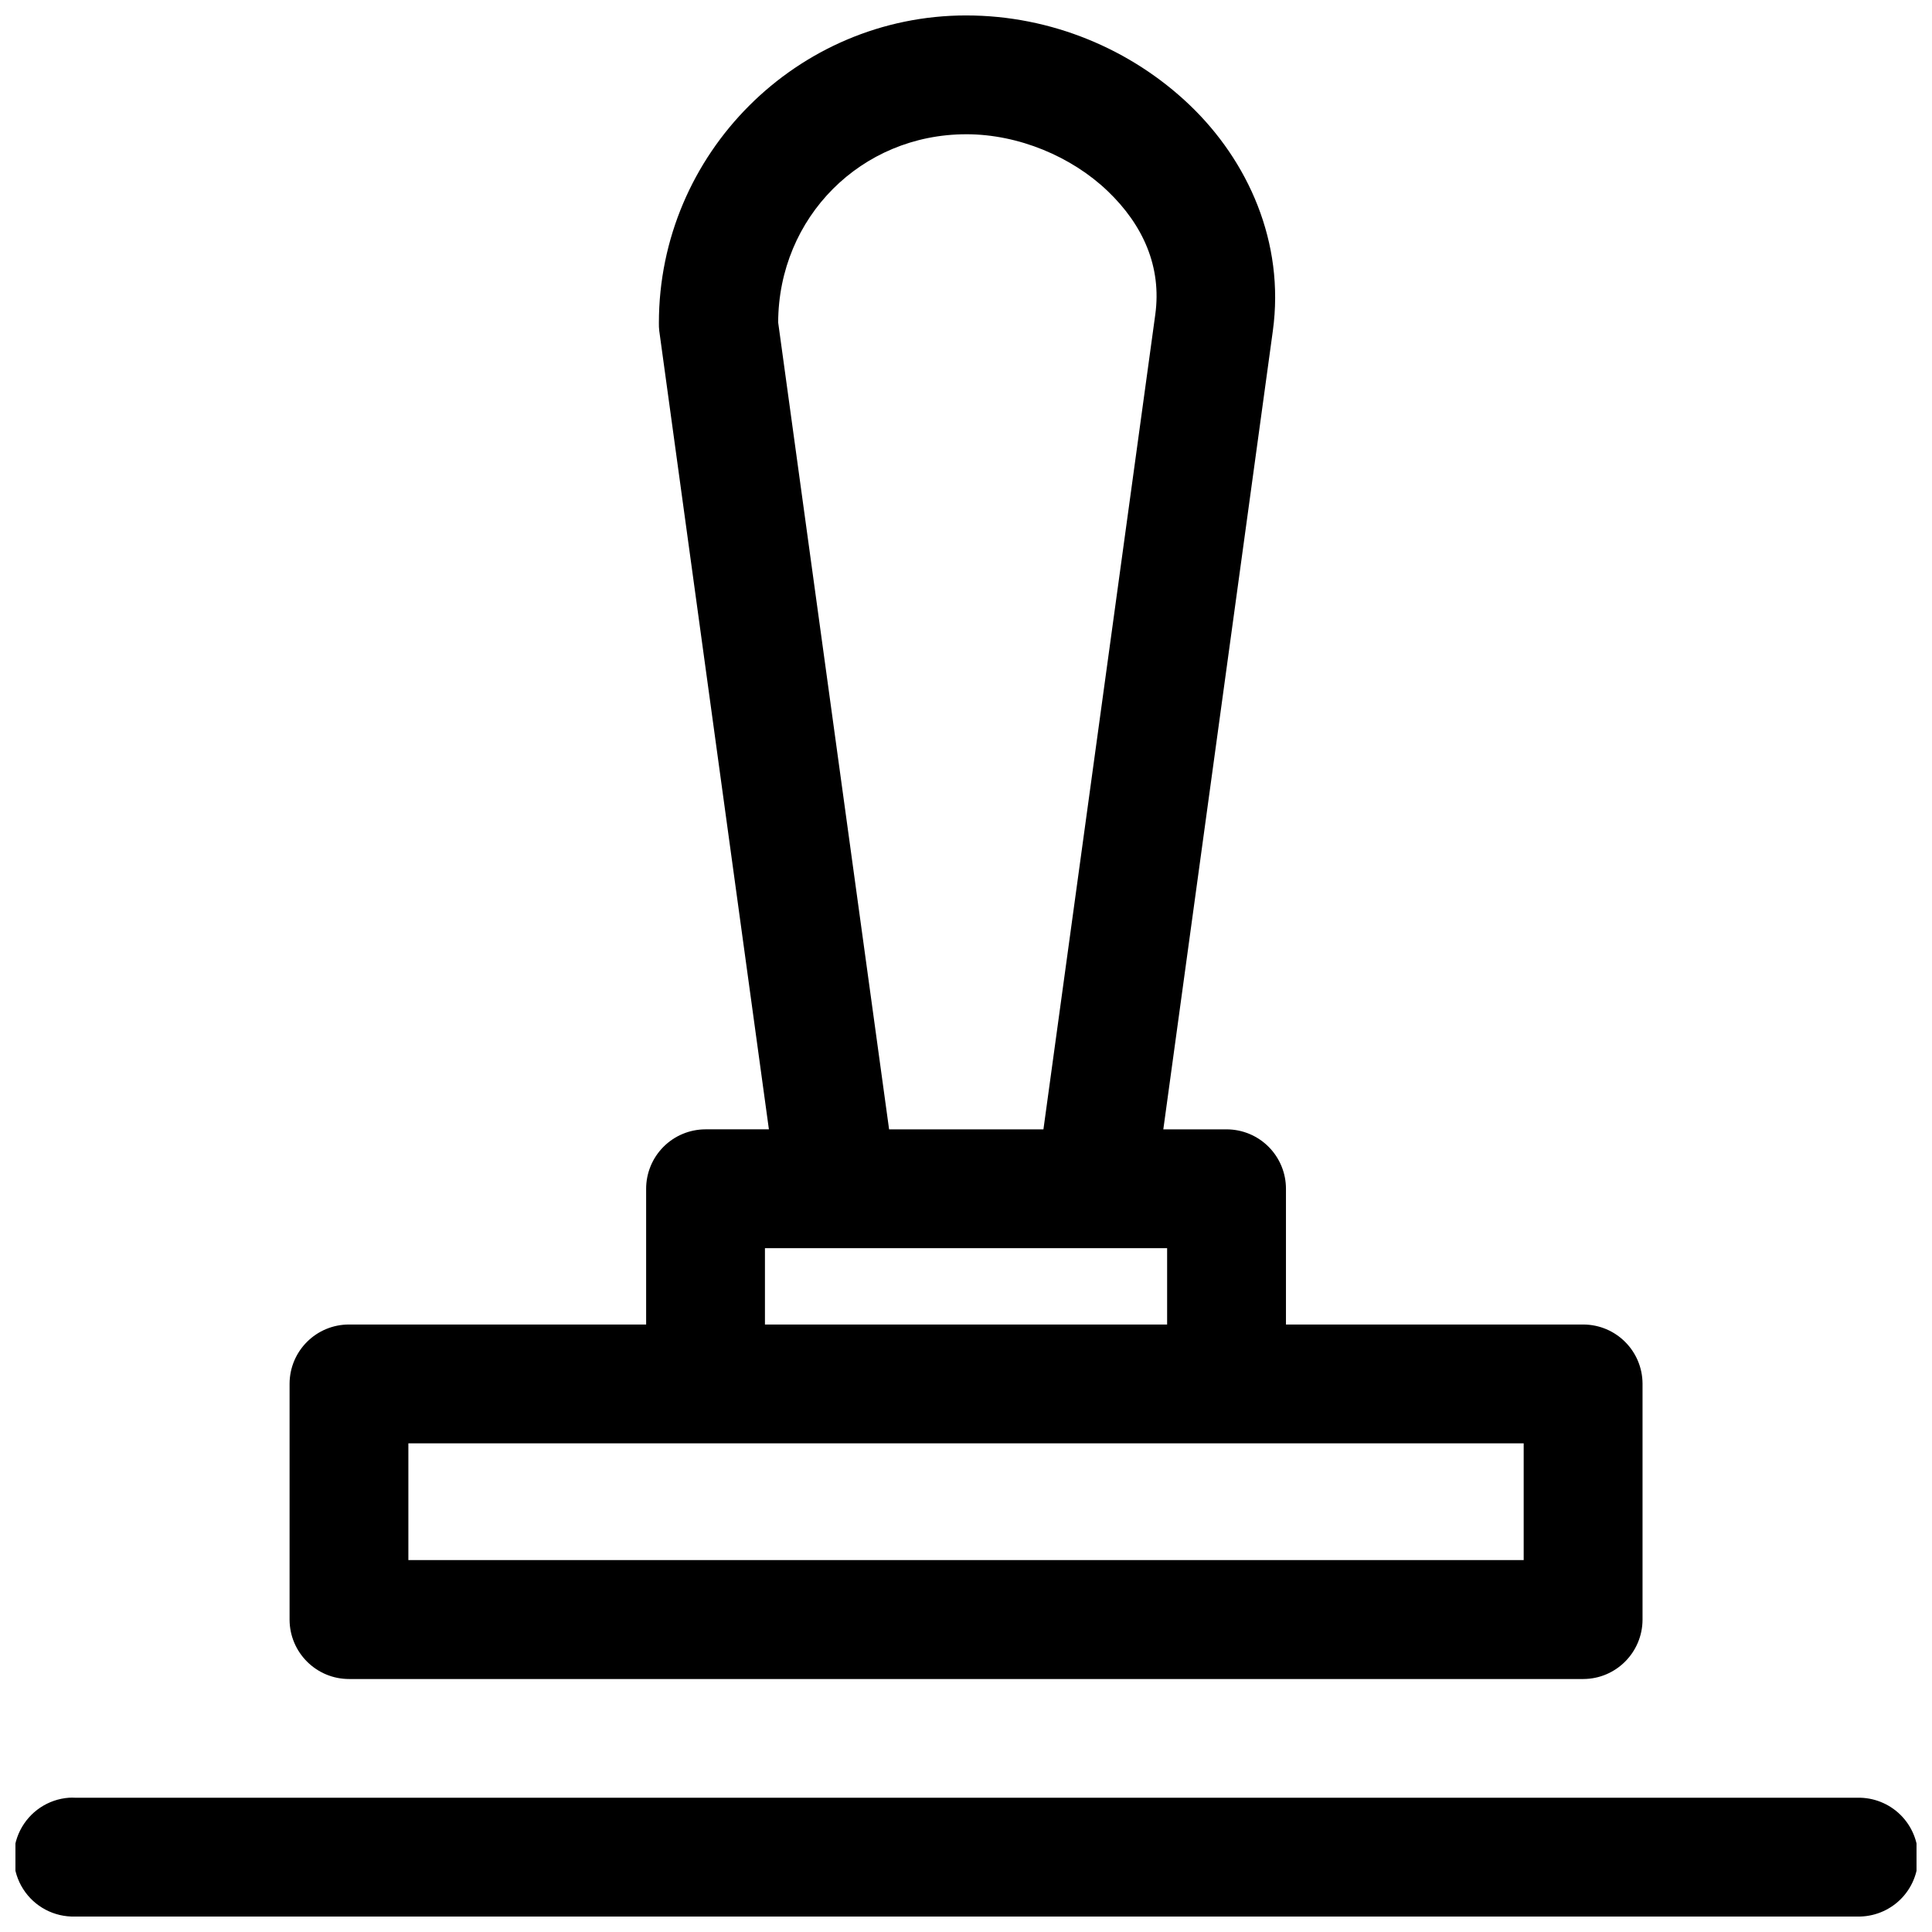 <?xml version="1.0" encoding="UTF-8"?>
<!-- Uploaded to: ICON Repo, www.iconrepo.com, Generator: ICON Repo Mixer Tools -->
<svg width="800px" height="800px" version="1.1" viewBox="144 144 512 512" xmlns="http://www.w3.org/2000/svg">
 <defs>
  <clipPath id="a">
   <path d="m148.09 148.09h503.81v503.81h-503.81z"/>
  </clipPath>
 </defs>
 <g clip-path="url(#a)">
  <path d="m400.07 148.09c-44.84 0-81.457 36.648-81.457 81.488-0.016 0.699 0.016 1.398 0.094 2.09l29.059 211.62h-16.852c-4.176 0.02-8.172 1.691-11.113 4.656-2.941 2.965-4.586 6.973-4.57 11.148v35.918h-78.688c-8.699-0.035-15.773 6.984-15.805 15.684v62.547c0.031 8.699 7.109 15.746 15.805 15.715h327.06c8.652-0.031 15.652-7.062 15.684-15.715v-62.547c-0.031-8.652-7.031-15.652-15.684-15.684h-78.812v-35.918c0.016-4.172-1.629-8.184-4.57-11.148-2.941-2.965-6.938-4.637-11.113-4.652h-16.82l29.027-211.62c3.215-23.449-6.586-45.09-22.078-59.871-15.492-14.781-36.695-23.707-59.164-23.707zm0 31.488c13.922 0 27.938 5.957 37.422 15.008 9.484 9.051 14.398 20.176 12.668 32.781l-29.641 215.93h-40.898l-29.398-213.84c0.094-27.848 21.973-49.875 49.848-49.875zm-53.352 295.2h106.58v20.234l-106.58 0.004zm-94.496 51.723h295.57v30.934l-295.57 0.004zm-89.945 93.91v0.004c-5.535 0.406-10.449 3.695-12.938 8.66-2.488 4.961-2.184 10.867 0.805 15.551 2.984 4.68 8.215 7.441 13.766 7.277h472.32c4.234 0.09 8.328-1.527 11.359-4.488 3.027-2.965 4.734-7.019 4.734-11.258 0-4.234-1.707-8.293-4.734-11.258-3.031-2.961-7.125-4.578-11.359-4.484h-472.32c-0.543-0.031-1.09-0.031-1.633 0z"/>
 </g>
</svg>